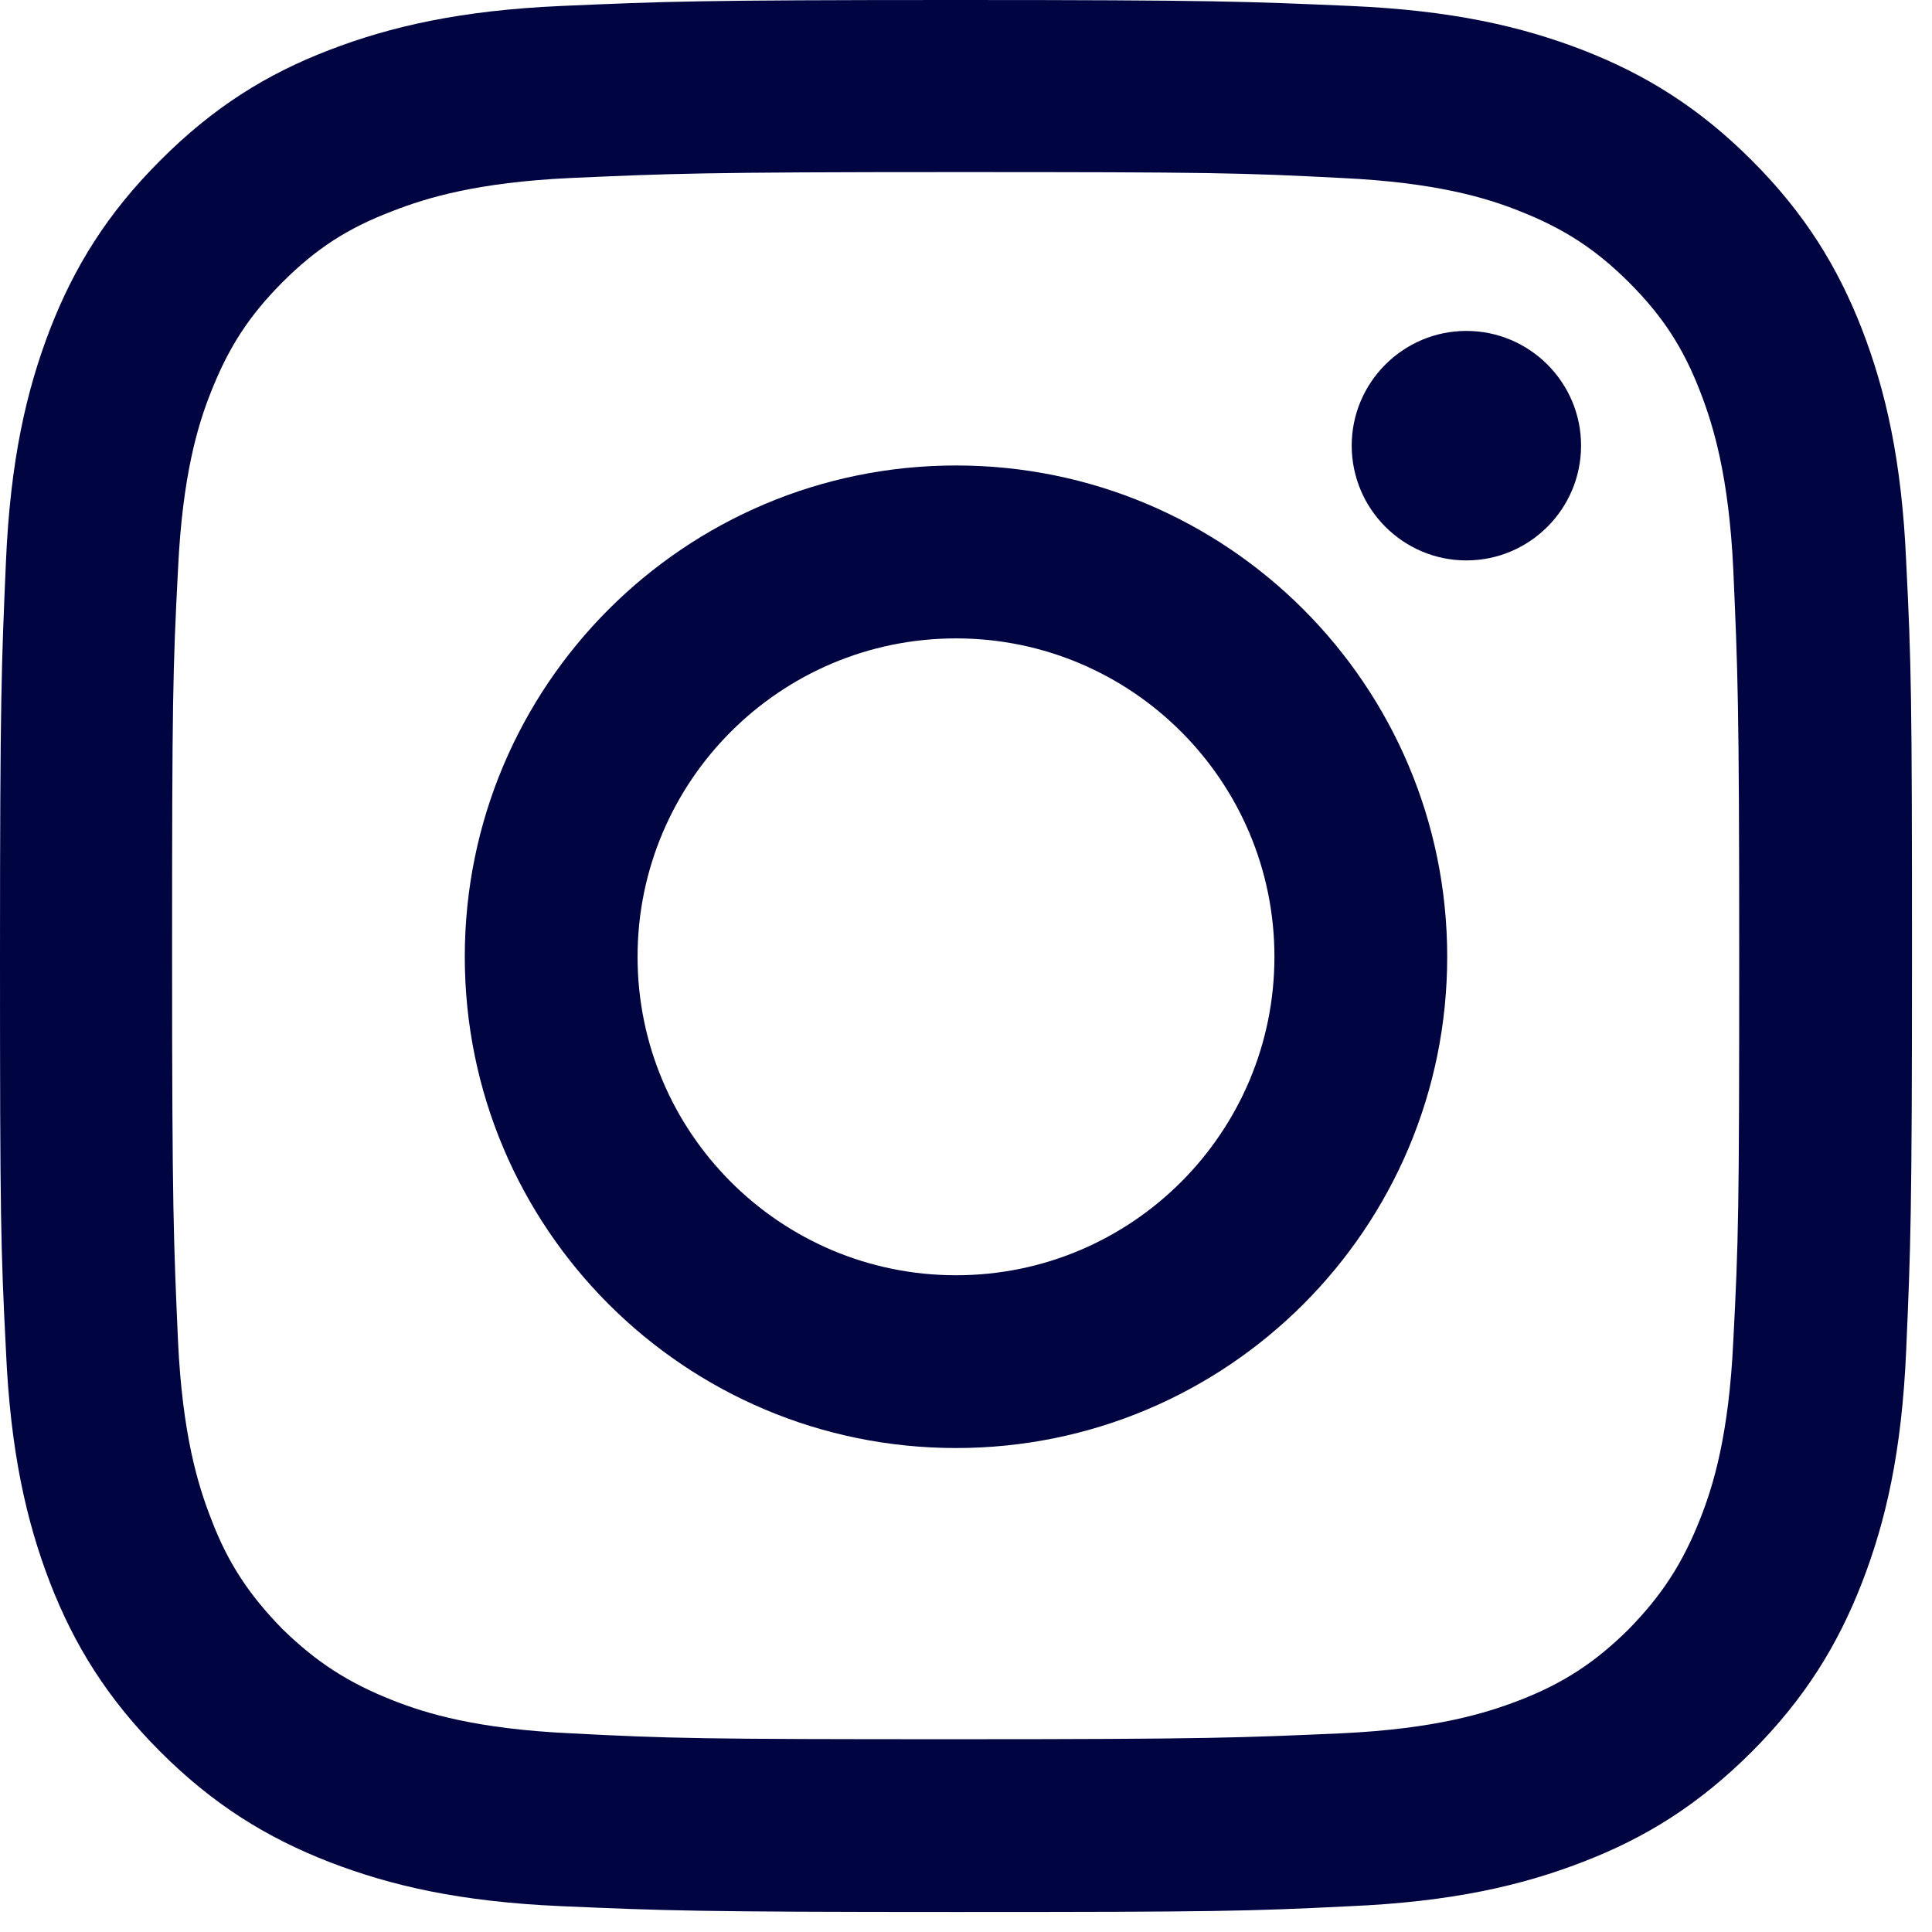 <svg width="14" height="14" viewBox="0 0 14 14" fill="none" xmlns="http://www.w3.org/2000/svg">
<path d="M6.928 1.247C8.777 1.247 8.995 1.252 9.725 1.29C10.402 1.322 10.77 1.433 11.01 1.529C11.335 1.657 11.564 1.807 11.804 2.046C12.049 2.291 12.198 2.521 12.321 2.84C12.416 3.085 12.528 3.453 12.56 4.125C12.592 4.855 12.603 5.073 12.603 6.922C12.603 8.771 12.598 8.99 12.56 9.72C12.528 10.397 12.416 10.764 12.321 11.004C12.193 11.329 12.043 11.559 11.804 11.804C11.564 12.043 11.329 12.198 11.01 12.321C10.764 12.416 10.397 12.528 9.725 12.56C8.995 12.592 8.777 12.603 6.928 12.603C5.079 12.603 4.86 12.598 4.13 12.56C3.453 12.528 3.085 12.416 2.846 12.321C2.521 12.193 2.291 12.043 2.046 11.804C1.807 11.559 1.652 11.329 1.529 11.004C1.433 10.759 1.322 10.392 1.29 9.72C1.258 8.99 1.247 8.771 1.247 6.922C1.247 5.073 1.252 4.855 1.29 4.125C1.322 3.448 1.433 3.08 1.529 2.84C1.657 2.515 1.807 2.286 2.046 2.046C2.291 1.801 2.521 1.652 2.846 1.529C3.091 1.433 3.458 1.322 4.13 1.29C4.86 1.258 5.079 1.247 6.928 1.247ZM6.928 0C5.047 0 4.812 0.011 4.071 0.043C3.336 0.075 2.83 0.192 2.387 0.362C1.929 0.538 1.545 0.778 1.162 1.162C0.778 1.545 0.538 1.934 0.362 2.387C0.192 2.83 0.075 3.331 0.043 4.071C0.011 4.812 0 5.047 0 6.928C0 8.809 0.005 9.043 0.043 9.784C0.075 10.519 0.192 11.026 0.362 11.468C0.538 11.921 0.778 12.31 1.162 12.694C1.545 13.077 1.934 13.317 2.387 13.493C2.83 13.664 3.331 13.781 4.071 13.813C4.812 13.845 5.047 13.855 6.928 13.855C8.809 13.855 9.043 13.85 9.784 13.813C10.519 13.781 11.026 13.664 11.468 13.493C11.926 13.317 12.31 13.077 12.694 12.694C13.077 12.31 13.317 11.921 13.493 11.468C13.664 11.026 13.781 10.525 13.813 9.784C13.845 9.043 13.855 8.809 13.855 6.928C13.855 5.047 13.85 4.812 13.813 4.071C13.781 3.336 13.664 2.83 13.493 2.387C13.317 1.934 13.077 1.545 12.694 1.162C12.31 0.778 11.921 0.538 11.468 0.362C11.026 0.192 10.525 0.075 9.784 0.043C9.043 0.011 8.809 0 6.928 0Z" fill="#000542"/>
<path d="M6.928 3.373C4.961 3.373 3.368 4.967 3.368 6.933C3.368 8.9 4.961 10.493 6.928 10.493C8.894 10.493 10.487 8.9 10.487 6.933C10.487 4.967 8.894 3.373 6.928 3.373ZM6.928 9.241C5.654 9.241 4.62 8.207 4.62 6.933C4.62 5.66 5.654 4.626 6.928 4.626C8.201 4.626 9.235 5.66 9.235 6.933C9.235 8.207 8.201 9.241 6.928 9.241Z" fill="#000542"/>
<path d="M11.457 3.229C11.457 3.688 11.084 4.061 10.626 4.061C10.168 4.061 9.795 3.688 9.795 3.229C9.795 2.771 10.168 2.398 10.626 2.398C11.084 2.398 11.457 2.771 11.457 3.229Z" fill="#000542"/>
</svg>
